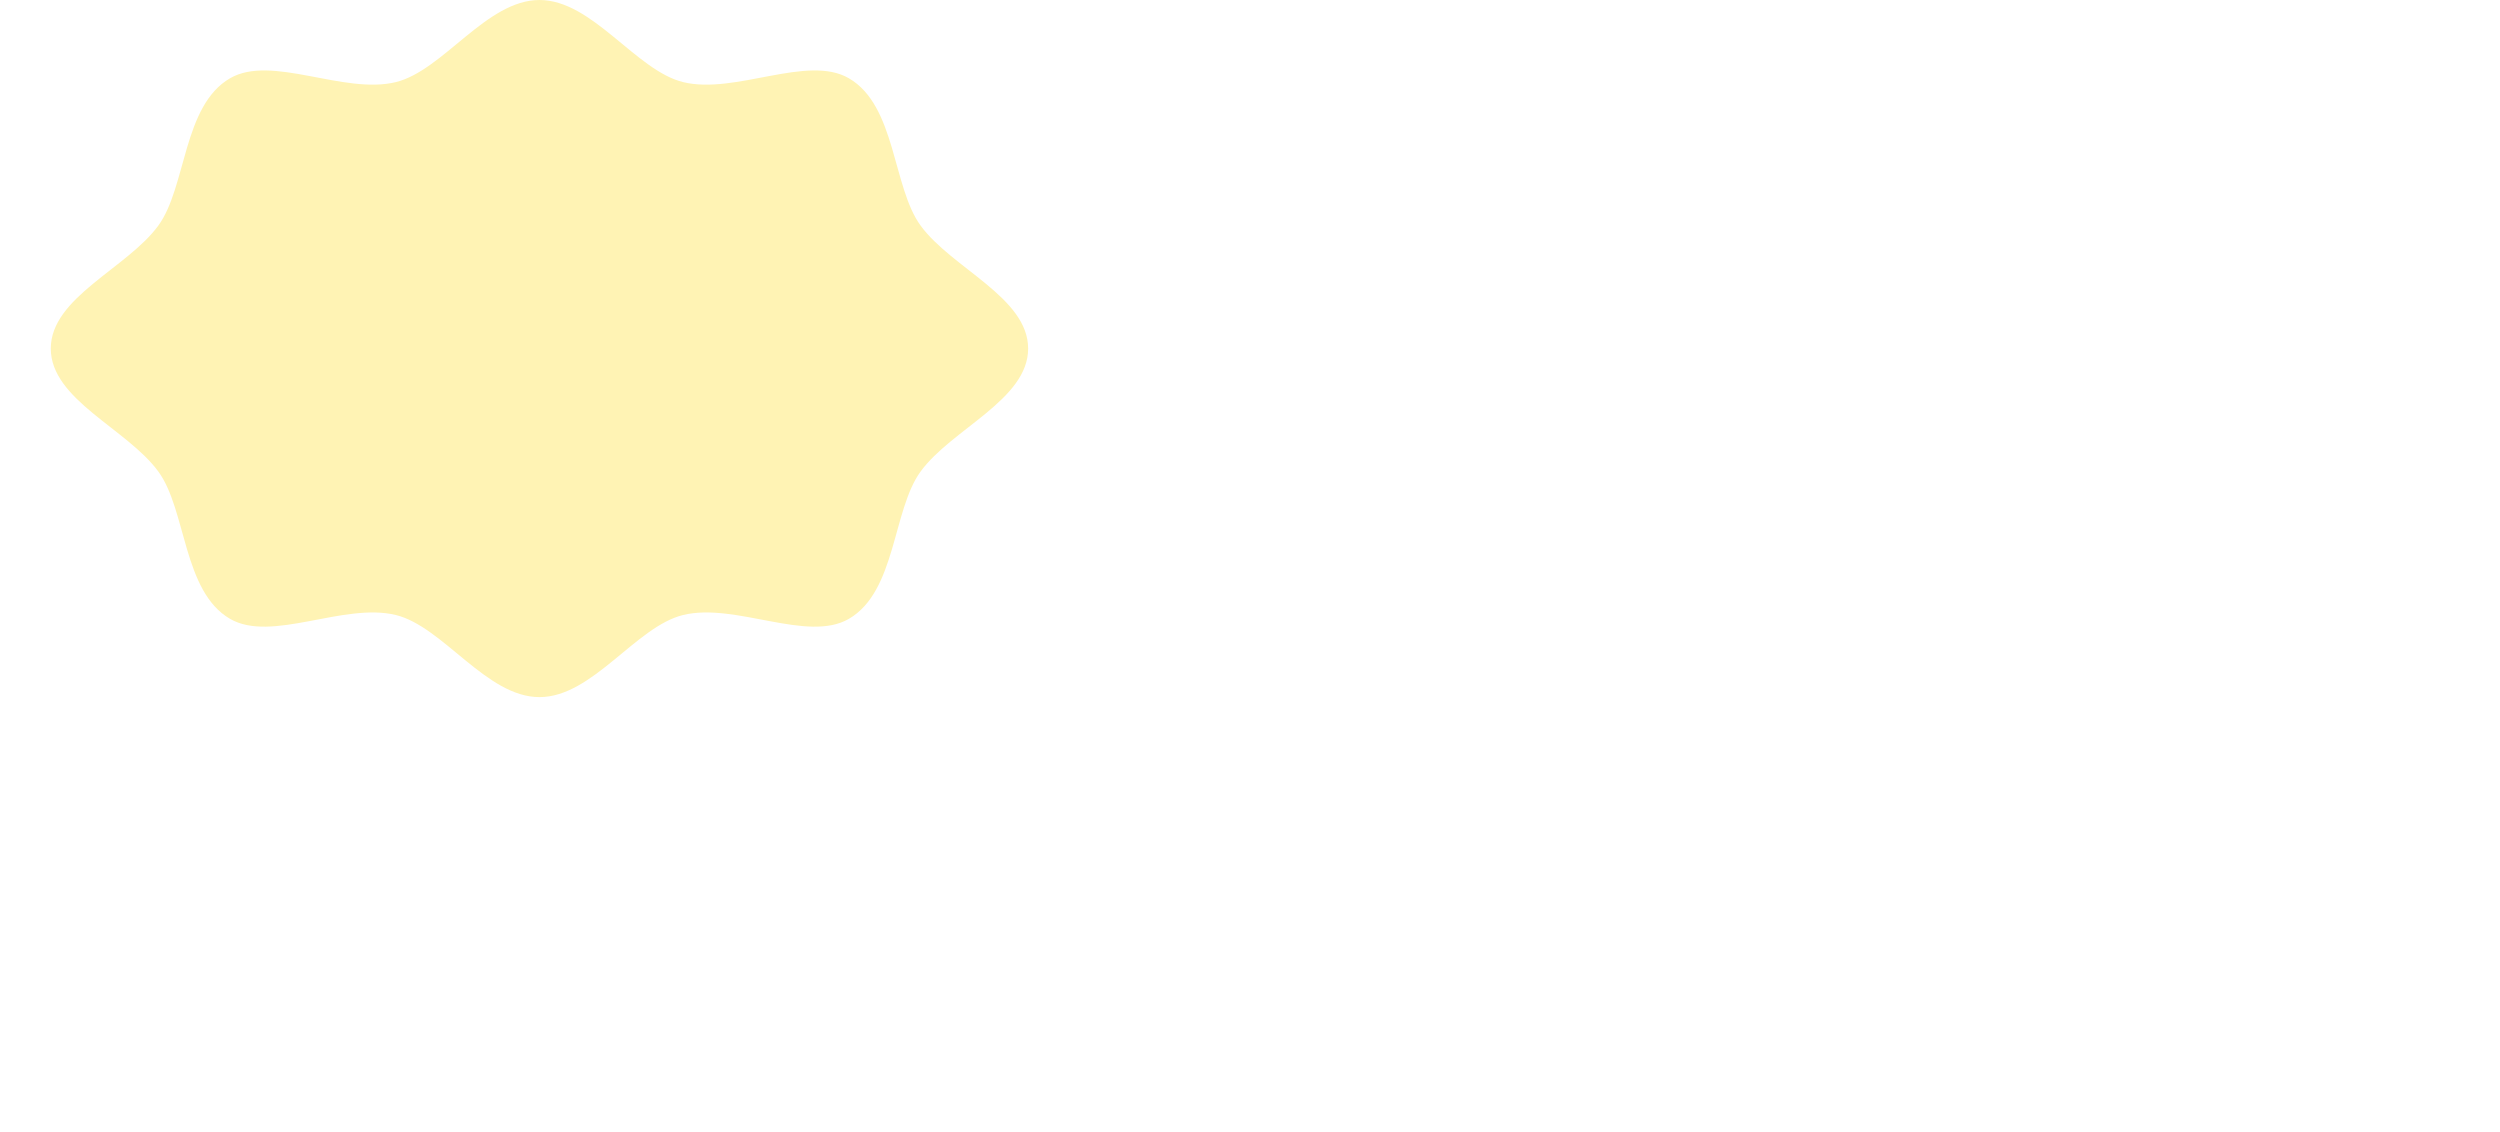 <?xml version="1.0" encoding="UTF-8"?>
<svg id="b" data-name="レイヤー 2" xmlns="http://www.w3.org/2000/svg" width="382" height="173" xmlns:xlink="http://www.w3.org/1999/xlink" viewBox="0 0 382 173">
  <defs>
    <style>
      .f {
        fill: #fff;
      }

      .g {
        clip-path: url(#d);
      }

      .h {
        fill: #fff3b4;
      }

      .i {
        fill: url(#e);
      }

      .j {
        fill: none;
      }
    </style>
    <clipPath id="d">
      <rect class="j" width="382" height="173"/>
    </clipPath>
    <pattern id="e" data-name="新規パターンスウォッチ 9" x="0" y="0" width="8.6" height="8.6" patternTransform="translate(-2956.56 -666.34) scale(.96 .82)" patternUnits="userSpaceOnUse" viewBox="0 0 8.6 8.6">
      <g>
        <rect class="j" width="8.6" height="8.6"/>
        <rect class="j" width="8.6" height="8.6"/>
        <circle class="f" cx="4.3" cy="4.3" r="1.75"/>
      </g>
    </pattern>
  </defs>
  <g id="c" data-name="レイアウト">
    <g class="g">
      <g>
        <path class="i" d="m382,138.24c0,19.41-30.45,29.6-43.23,45.7-11.19,14.09-10.26,46.1-28.84,56.09-16.13,8.67-43.65-8.69-63.78-4.14-18.18,4.11-34.83,32.1-55.15,32.1s-36.96-27.99-55.15-32.1c-20.13-4.55-47.65,12.81-63.78,4.14-18.58-9.99-17.66-42-28.84-56.09C30.45,167.84,0,157.65,0,138.24s30.45-29.6,43.23-45.7c11.19-14.09,10.26-46.1,28.84-56.09,16.13-8.67,43.65,8.69,63.78,4.14,18.18-4.11,34.83-32.1,55.15-32.1s36.96,27.99,55.15,32.1c20.13,4.55,47.65-12.81,63.78-4.14,18.58,9.99,17.66,42,28.84,56.09,12.78,16.1,43.23,26.29,43.23,45.7Z"/>
        <path class="h" d="m157.1,53.26c0,7.82-11.68,12.27-16.44,18.8-4.29,5.88-3.73,18.31-10.95,22.5-6.35,3.69-17.34-2.53-25.32-.59-7.24,1.76-13.85,12.55-21.96,12.55s-14.72-10.78-21.96-12.55c-7.98-1.94-18.97,4.28-25.32.59-7.21-4.19-6.66-16.63-10.95-22.5-4.76-6.53-16.44-10.98-16.44-18.8s11.68-12.27,16.44-18.8c4.29-5.88,3.73-18.31,10.95-22.5,6.35-3.69,17.34,2.53,25.32.59,7.24-1.76,13.85-12.55,21.96-12.55s14.72,10.78,21.96,12.55c7.98,1.94,18.97-4.28,25.32-.59,7.21,4.19,6.66,16.63,10.95,22.5,4.76,6.53,16.44,10.98,16.44,18.8Z"/>
      </g>
    </g>
  </g>
</svg>